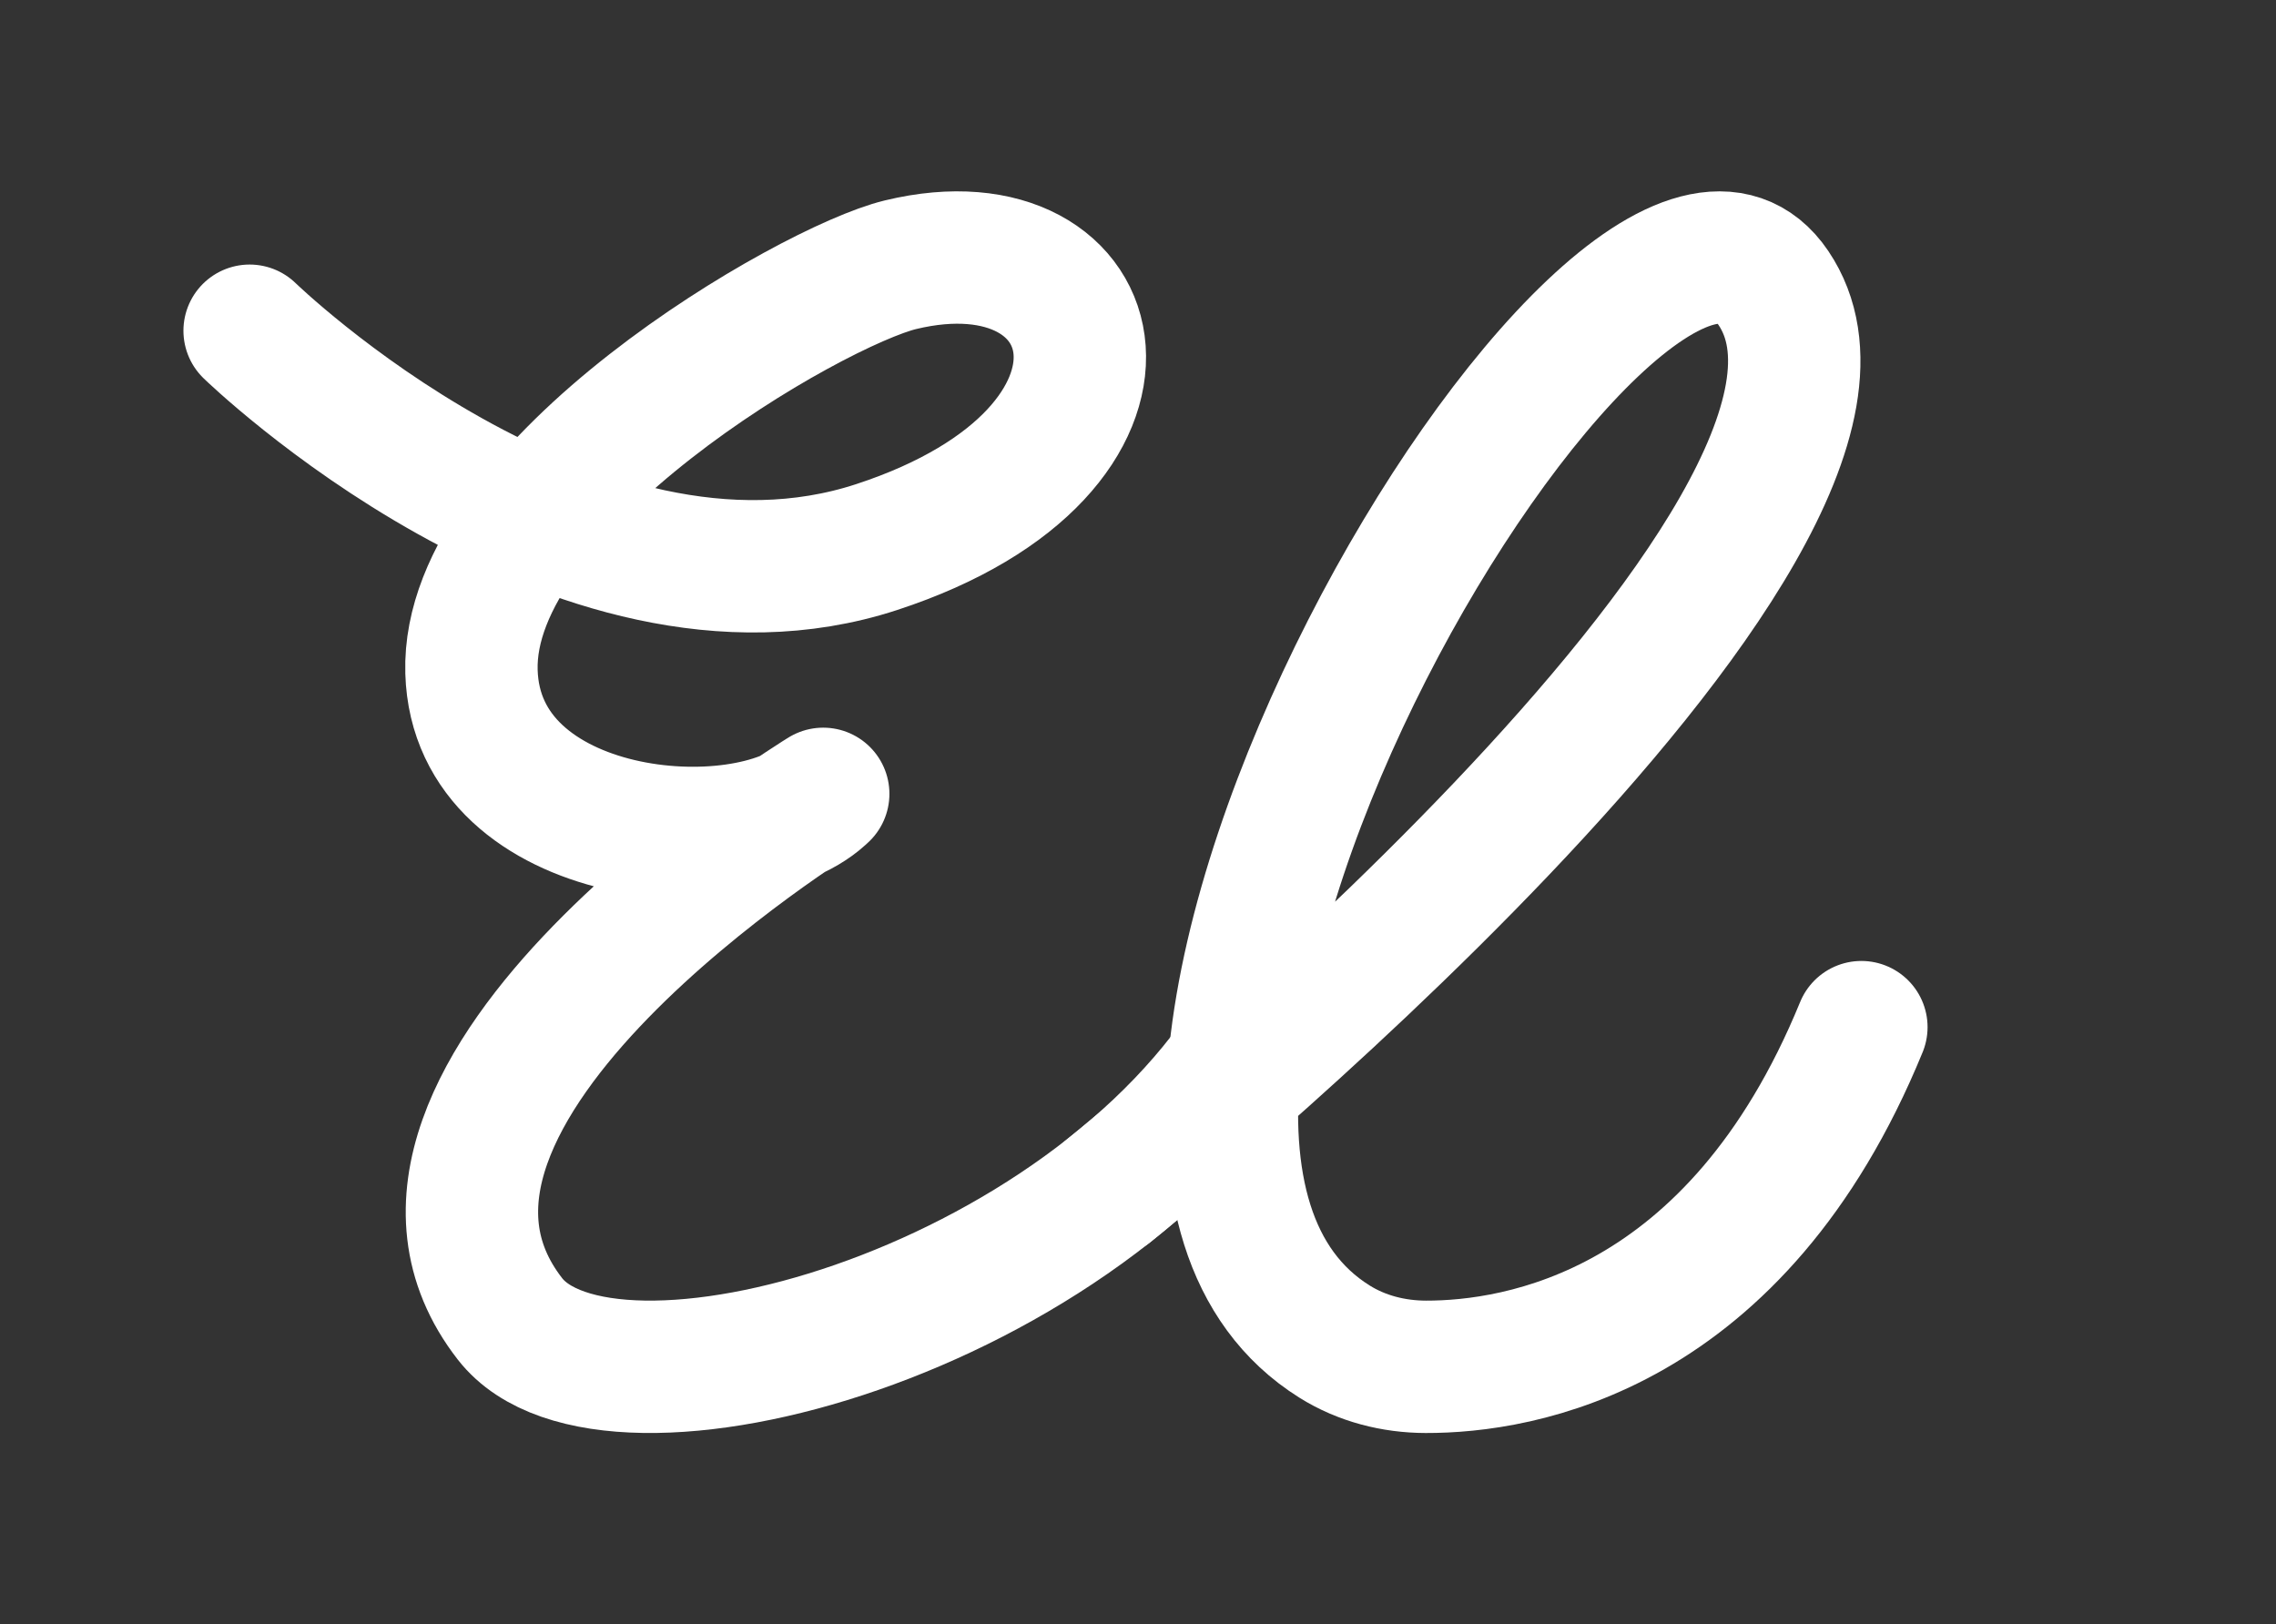 <?xml version="1.0" encoding="UTF-8"?><svg id="Layer_1" xmlns="http://www.w3.org/2000/svg" viewBox="0 0 538 384"><rect x="0" y="0" width="538" height="384" fill="#333333" stroke="none"/><defs><style>.cls-1{fill:none;stroke:#fff;stroke-linecap:round;stroke-linejoin:round;stroke-width:31.294px;}</style></defs><path class="cls-1" d="m59.007,78.186s76.712,74.545,148.223,51.141c70.133-22.953,55.909-78.879,5.634-66.744-21.042,5.079-102.716,52.008-101.416,96.215,1.198,40.724,64.569,45.823,82.648,29.329.166-.151.331-.304.497-.46,0,0-115.541,70.813-74.043,124.122,23.177,29.773,136.147-1.06,177.399-69.984"/><path class="cls-1" d="m262.093,281.465s195.233-156.978,157.094-213.404c-35.426-52.411-186.034,197.593-103.729,249.094,6.441,4.031,13.957,5.944,21.556,5.963,22.035.056,73.425-8.109,102.976-80.3"/></svg>